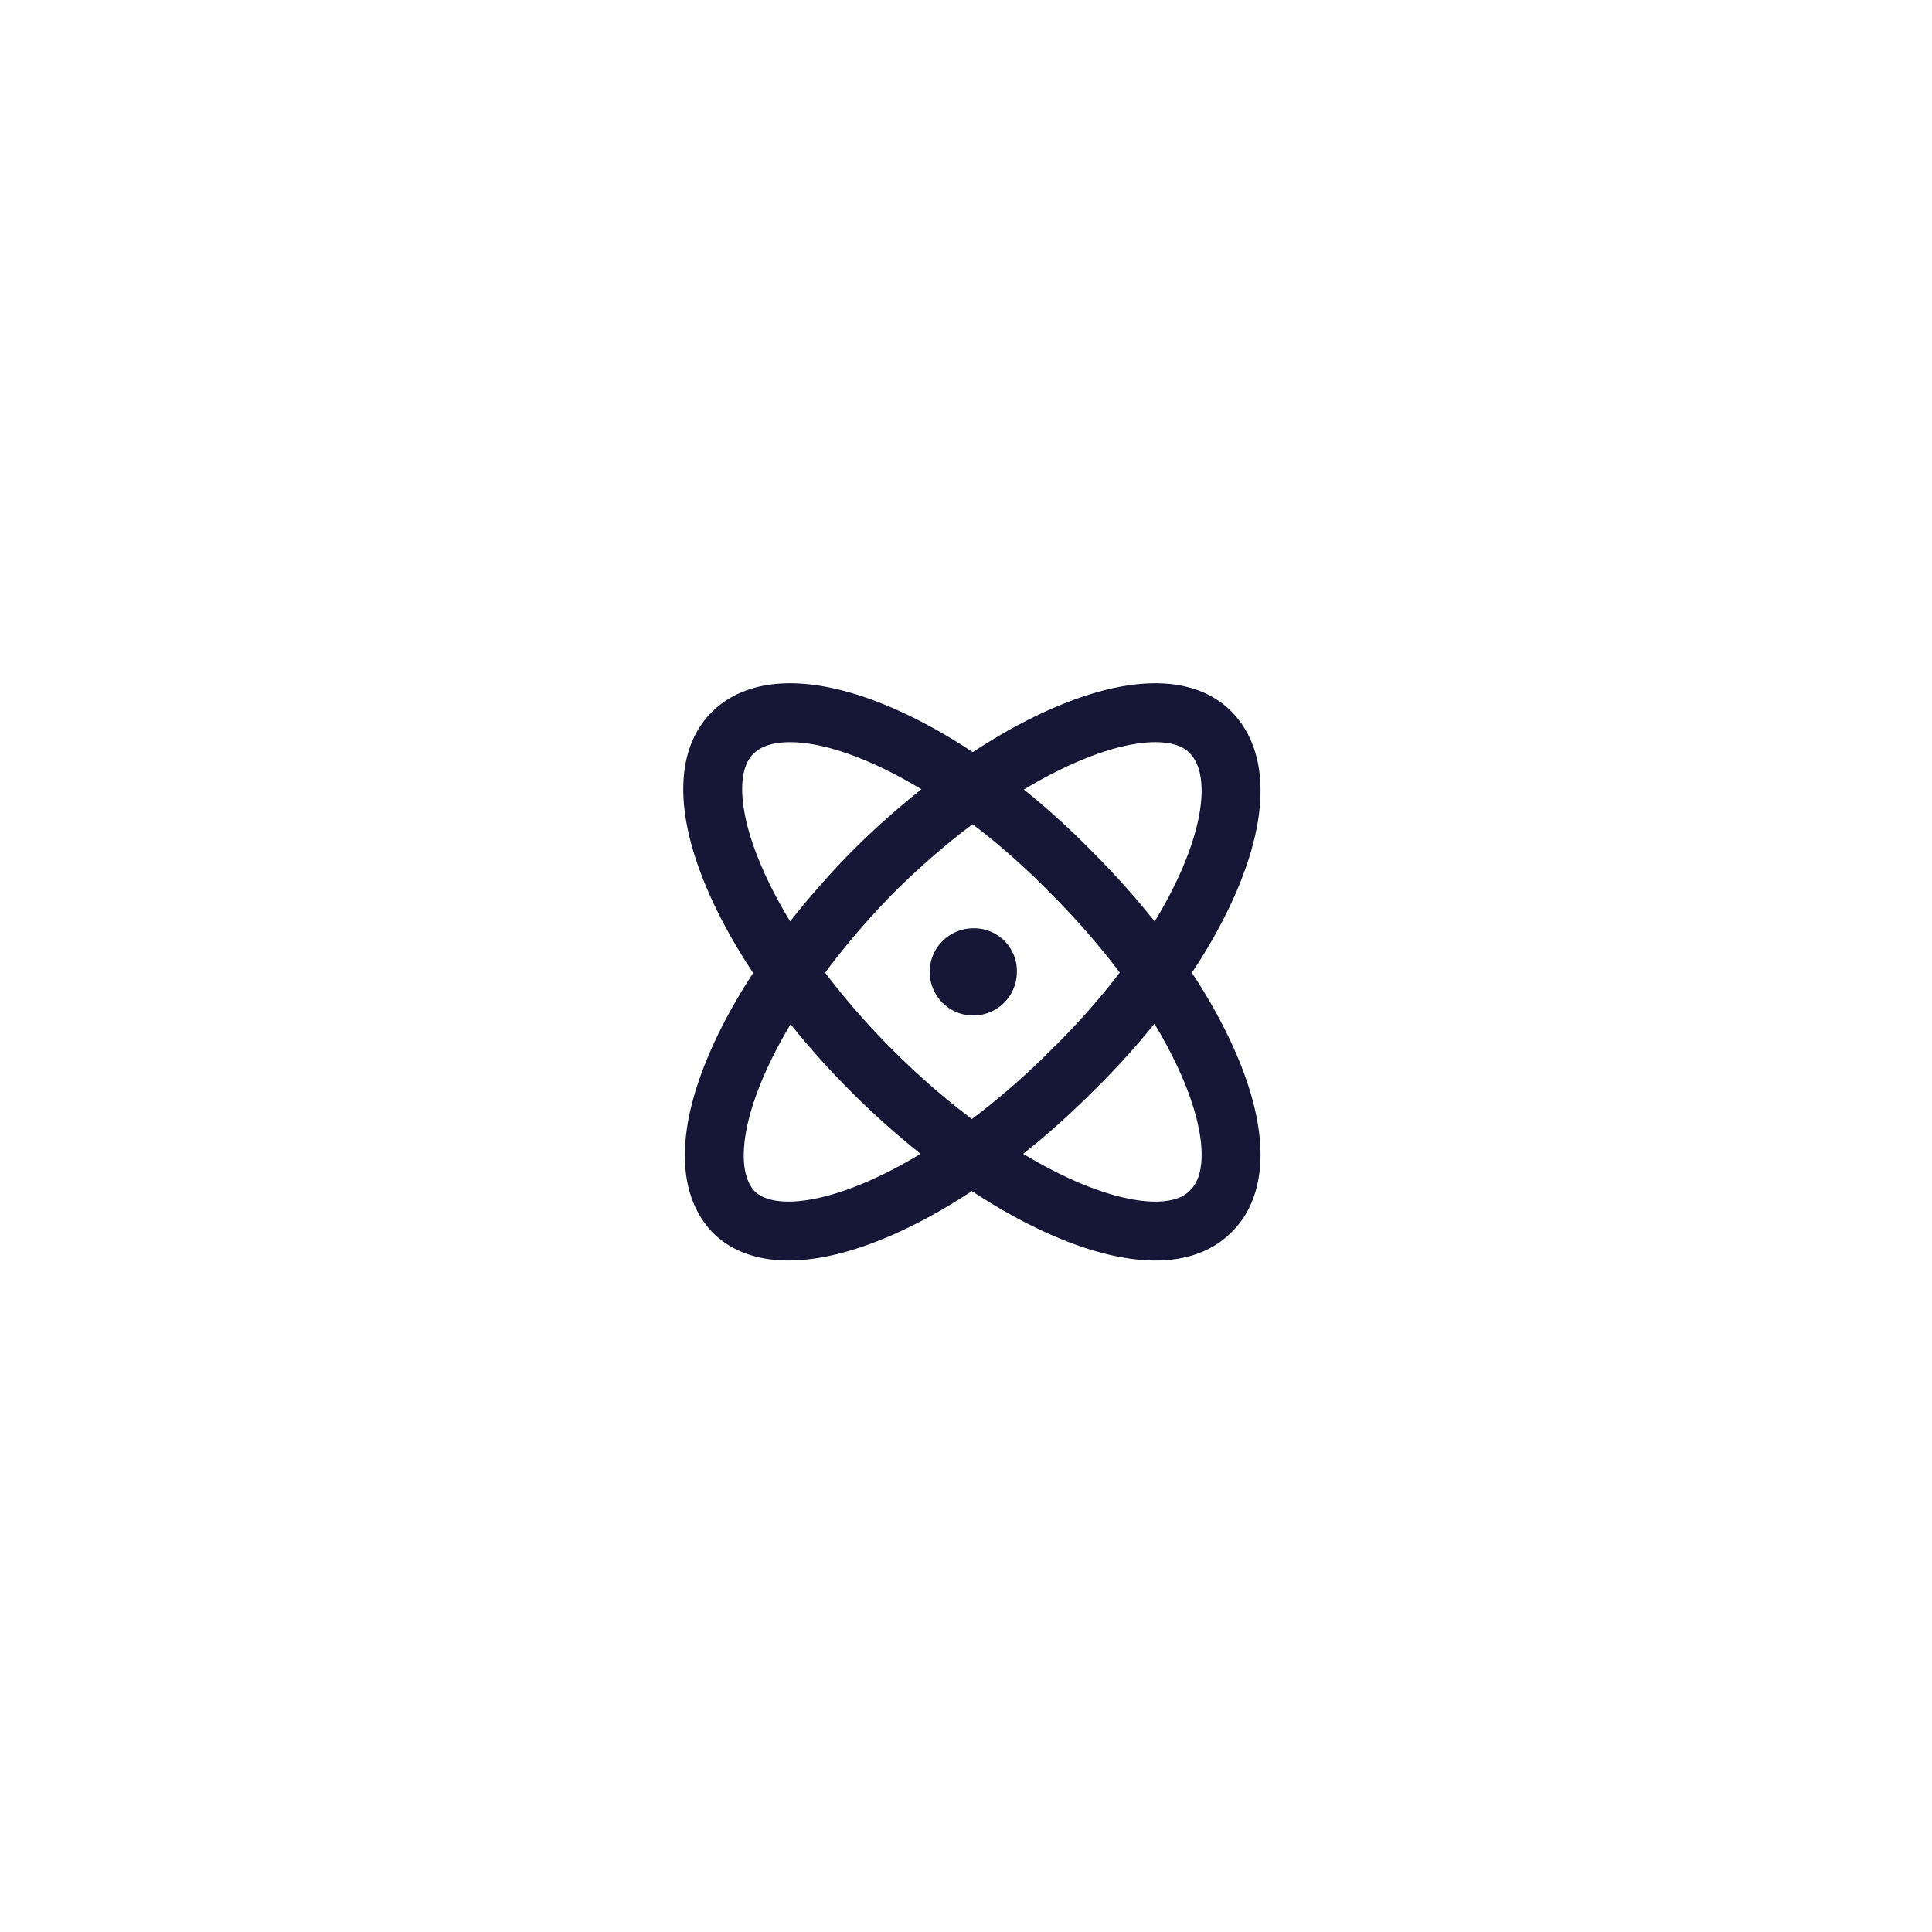 <svg xmlns="http://www.w3.org/2000/svg" xmlns:xlink="http://www.w3.org/1999/xlink" width="164" height="164" viewBox="0 0 164 164"><defs><style>.a,.b{fill:#fff;}.a{stroke:#707070;opacity:0;}.c,.e{fill:none;}.c{stroke:#161637;stroke-linecap:round;stroke-linejoin:round;stroke-width:5px;}.d{stroke:none;}.f{filter:url(#c);}.g{filter:url(#a);}</style><filter id="a" x="21" y="21" width="142" height="142" filterUnits="userSpaceOnUse"><feOffset dx="10" dy="10" input="SourceAlpha"/><feGaussianBlur stdDeviation="7" result="b"/><feFlood flood-color="#0e1c4b" flood-opacity="0.302"/><feComposite operator="in" in2="b"/><feComposite in="SourceGraphic"/></filter><filter id="c" x="21" y="21" width="142" height="142" filterUnits="userSpaceOnUse"><feOffset dy="2" input="SourceAlpha"/><feGaussianBlur result="d"/><feFlood flood-color="#fff" flood-opacity="0.71" result="e"/><feComposite operator="out" in="SourceGraphic" in2="d"/><feComposite operator="in" in="e"/><feComposite operator="in" in2="SourceGraphic"/></filter></defs><g transform="translate(-338 -3923)"><g class="a" transform="translate(338 3923)"><rect class="d" width="164" height="164"/><rect class="e" x="0.5" y="0.5" width="163" height="163"/></g><g data-type="innerShadowGroup"><g class="g" transform="matrix(1, 0, 0, 1, 338, 3923)"><rect class="b" width="100" height="100" rx="24" transform="translate(32 32)"/></g><g class="f" transform="matrix(1, 0, 0, 1, 338, 3923)"><rect class="b" width="100" height="100" rx="24" transform="translate(32 32)"/></g></g><path class="c" d="M2712.88,6106.815h0m8.38,8.388c-11.252,11.261-24.182,16.532-28.73,11.979-4.548-4.792.719-17.49,11.731-28.753,11.253-11.261,24.182-16.532,28.73-11.979C2737.779,6091.242,2732.512,6104.18,2721.26,6115.2Zm0-16.773c11.252,11.263,16.519,24.2,11.731,28.753-4.549,4.553-17.477-.718-28.73-11.979s-16.519-24.2-11.731-28.753S2710.247,6087.168,2721.26,6098.429Zm-7.182,8.386a1.2,1.2,0,1,1-1.2-1.2A1.132,1.132,0,0,1,2714.078,6106.815Z" transform="translate(-2292.26 -2101.316)"/></g></svg>